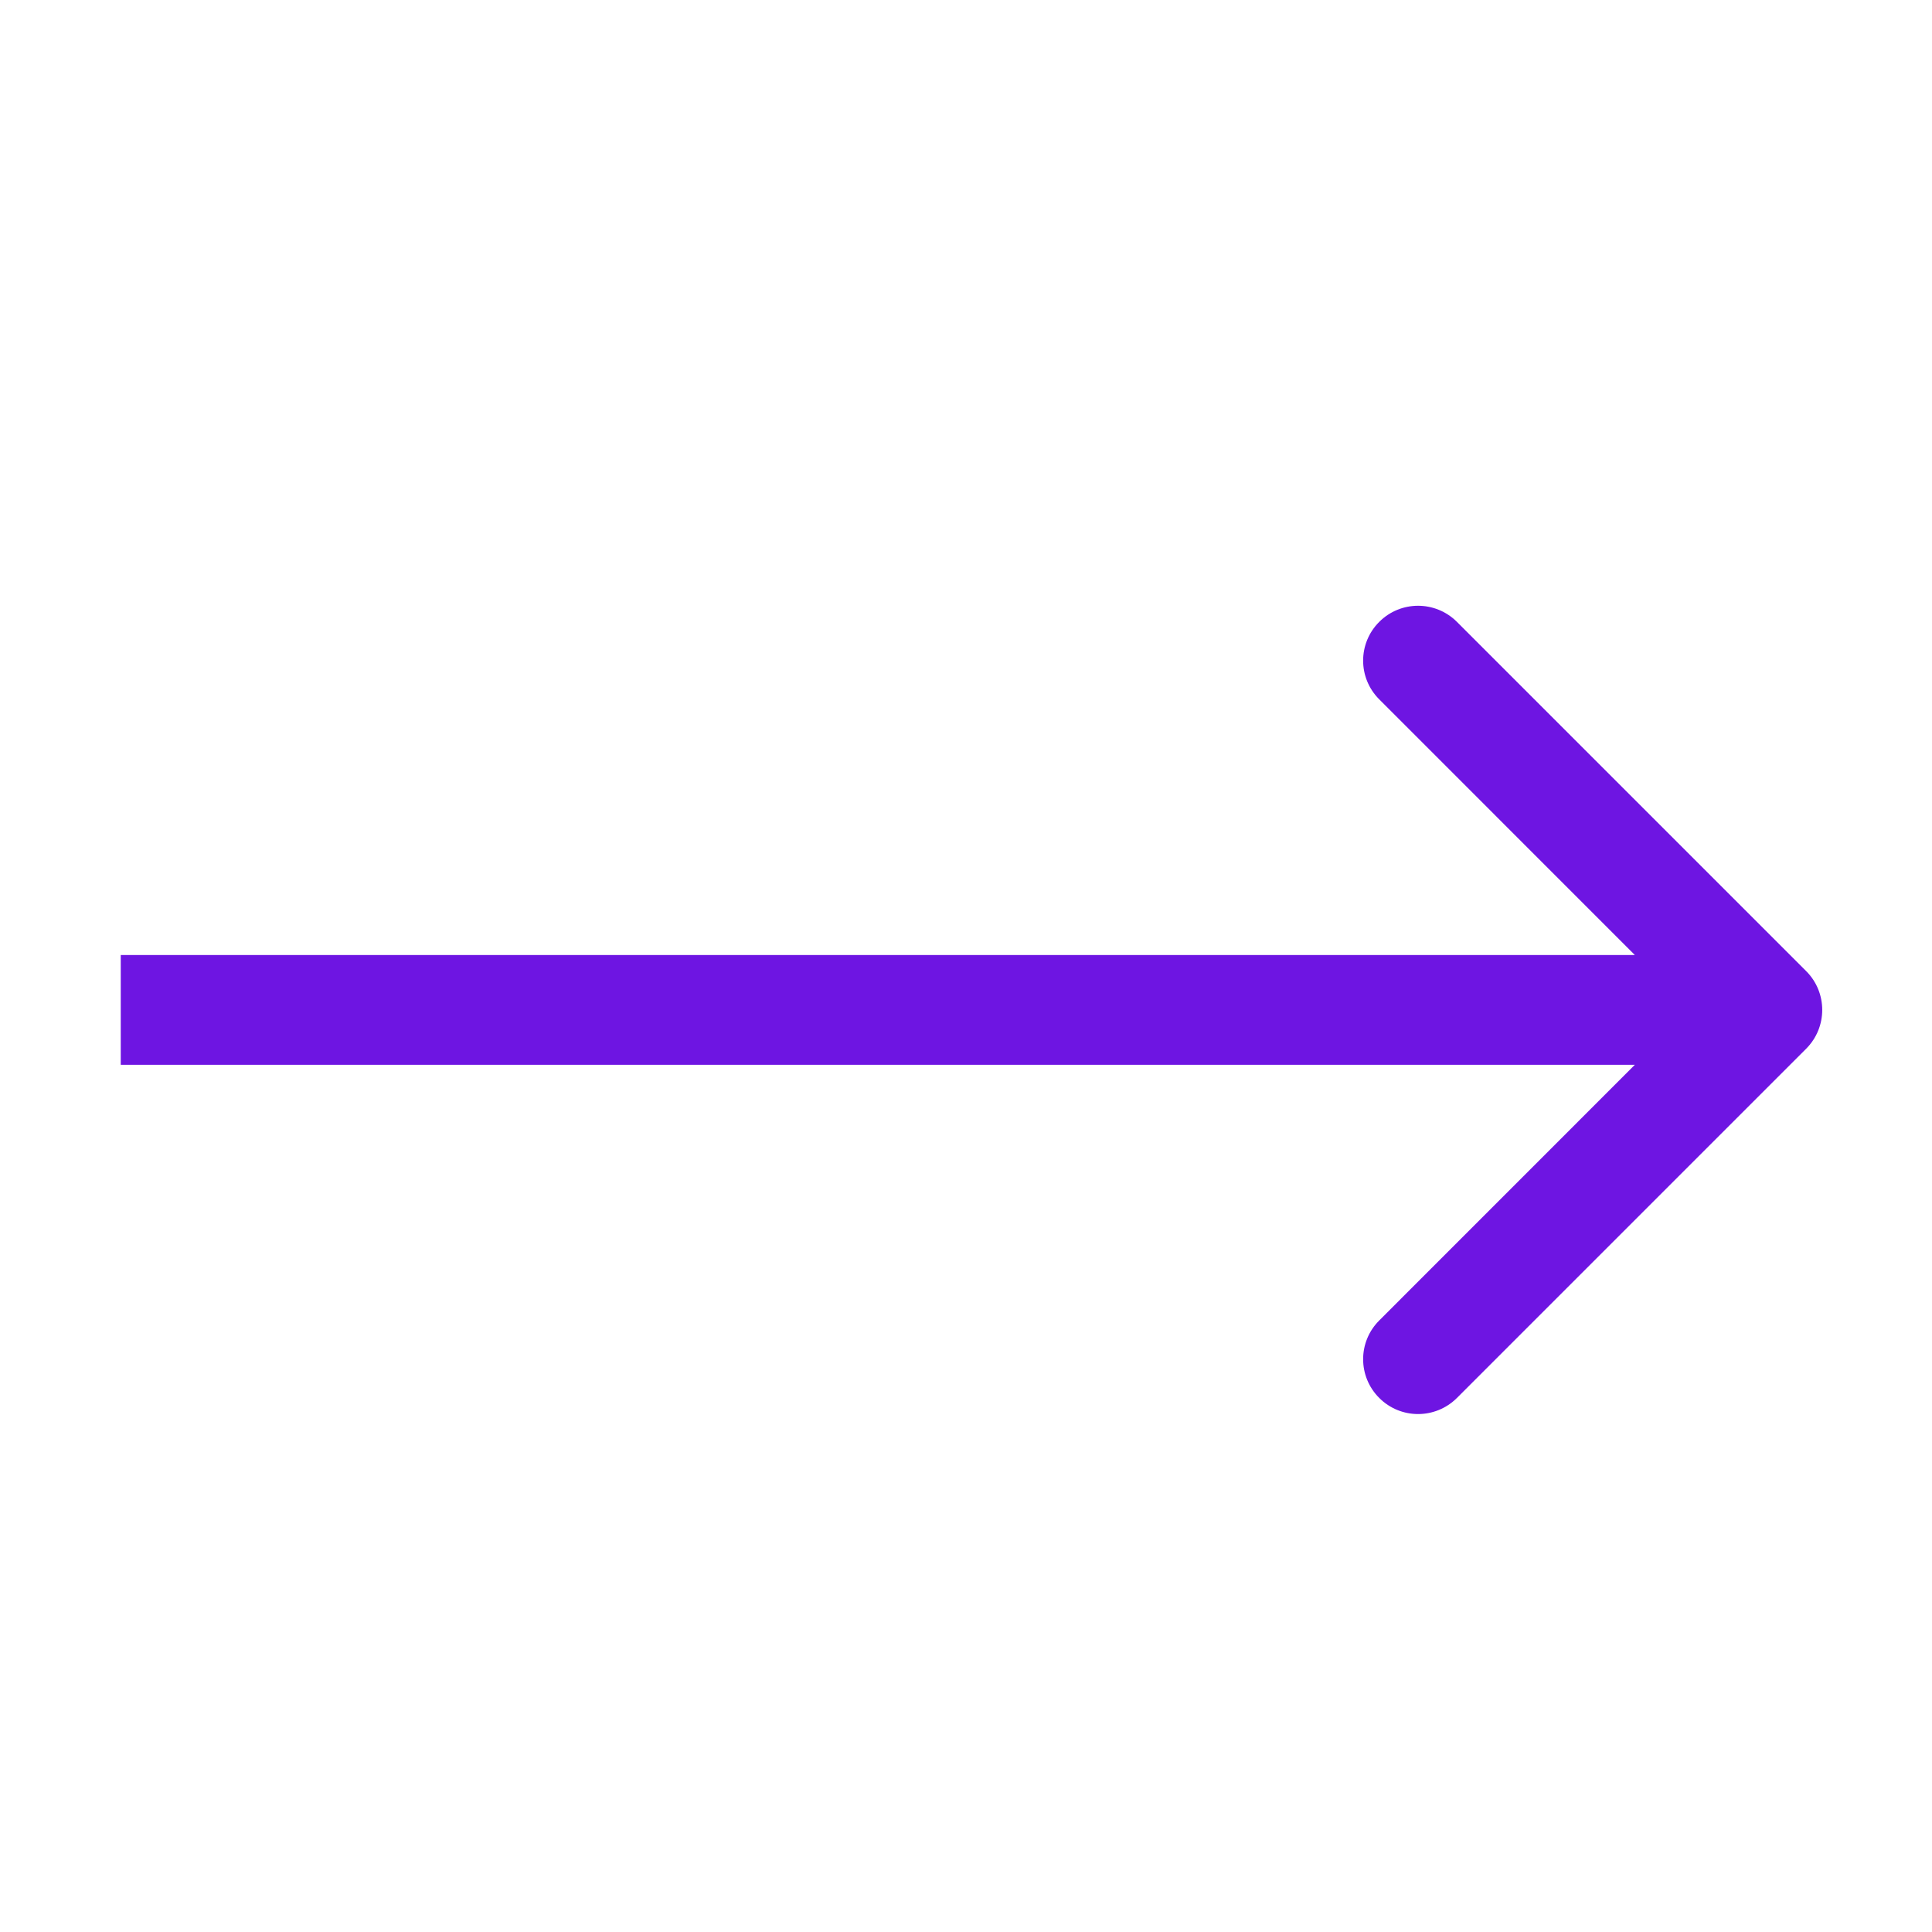 <?xml version="1.0" encoding="UTF-8"?> <svg xmlns="http://www.w3.org/2000/svg" width="22" height="22" viewBox="0 0 22 22" fill="none"><path d="M20.567 11.942C20.811 11.698 20.811 11.302 20.567 11.058L16.59 7.081C16.345 6.837 15.95 6.837 15.706 7.081C15.461 7.325 15.461 7.72 15.706 7.964L19.241 11.5L15.706 15.036C15.461 15.28 15.461 15.675 15.706 15.919C15.95 16.163 16.345 16.163 16.59 15.919L20.567 11.942ZM1.375 11.5V12.125H20.125V11.5V10.875H1.375V11.5Z" fill="#6E15E2"></path></svg> 